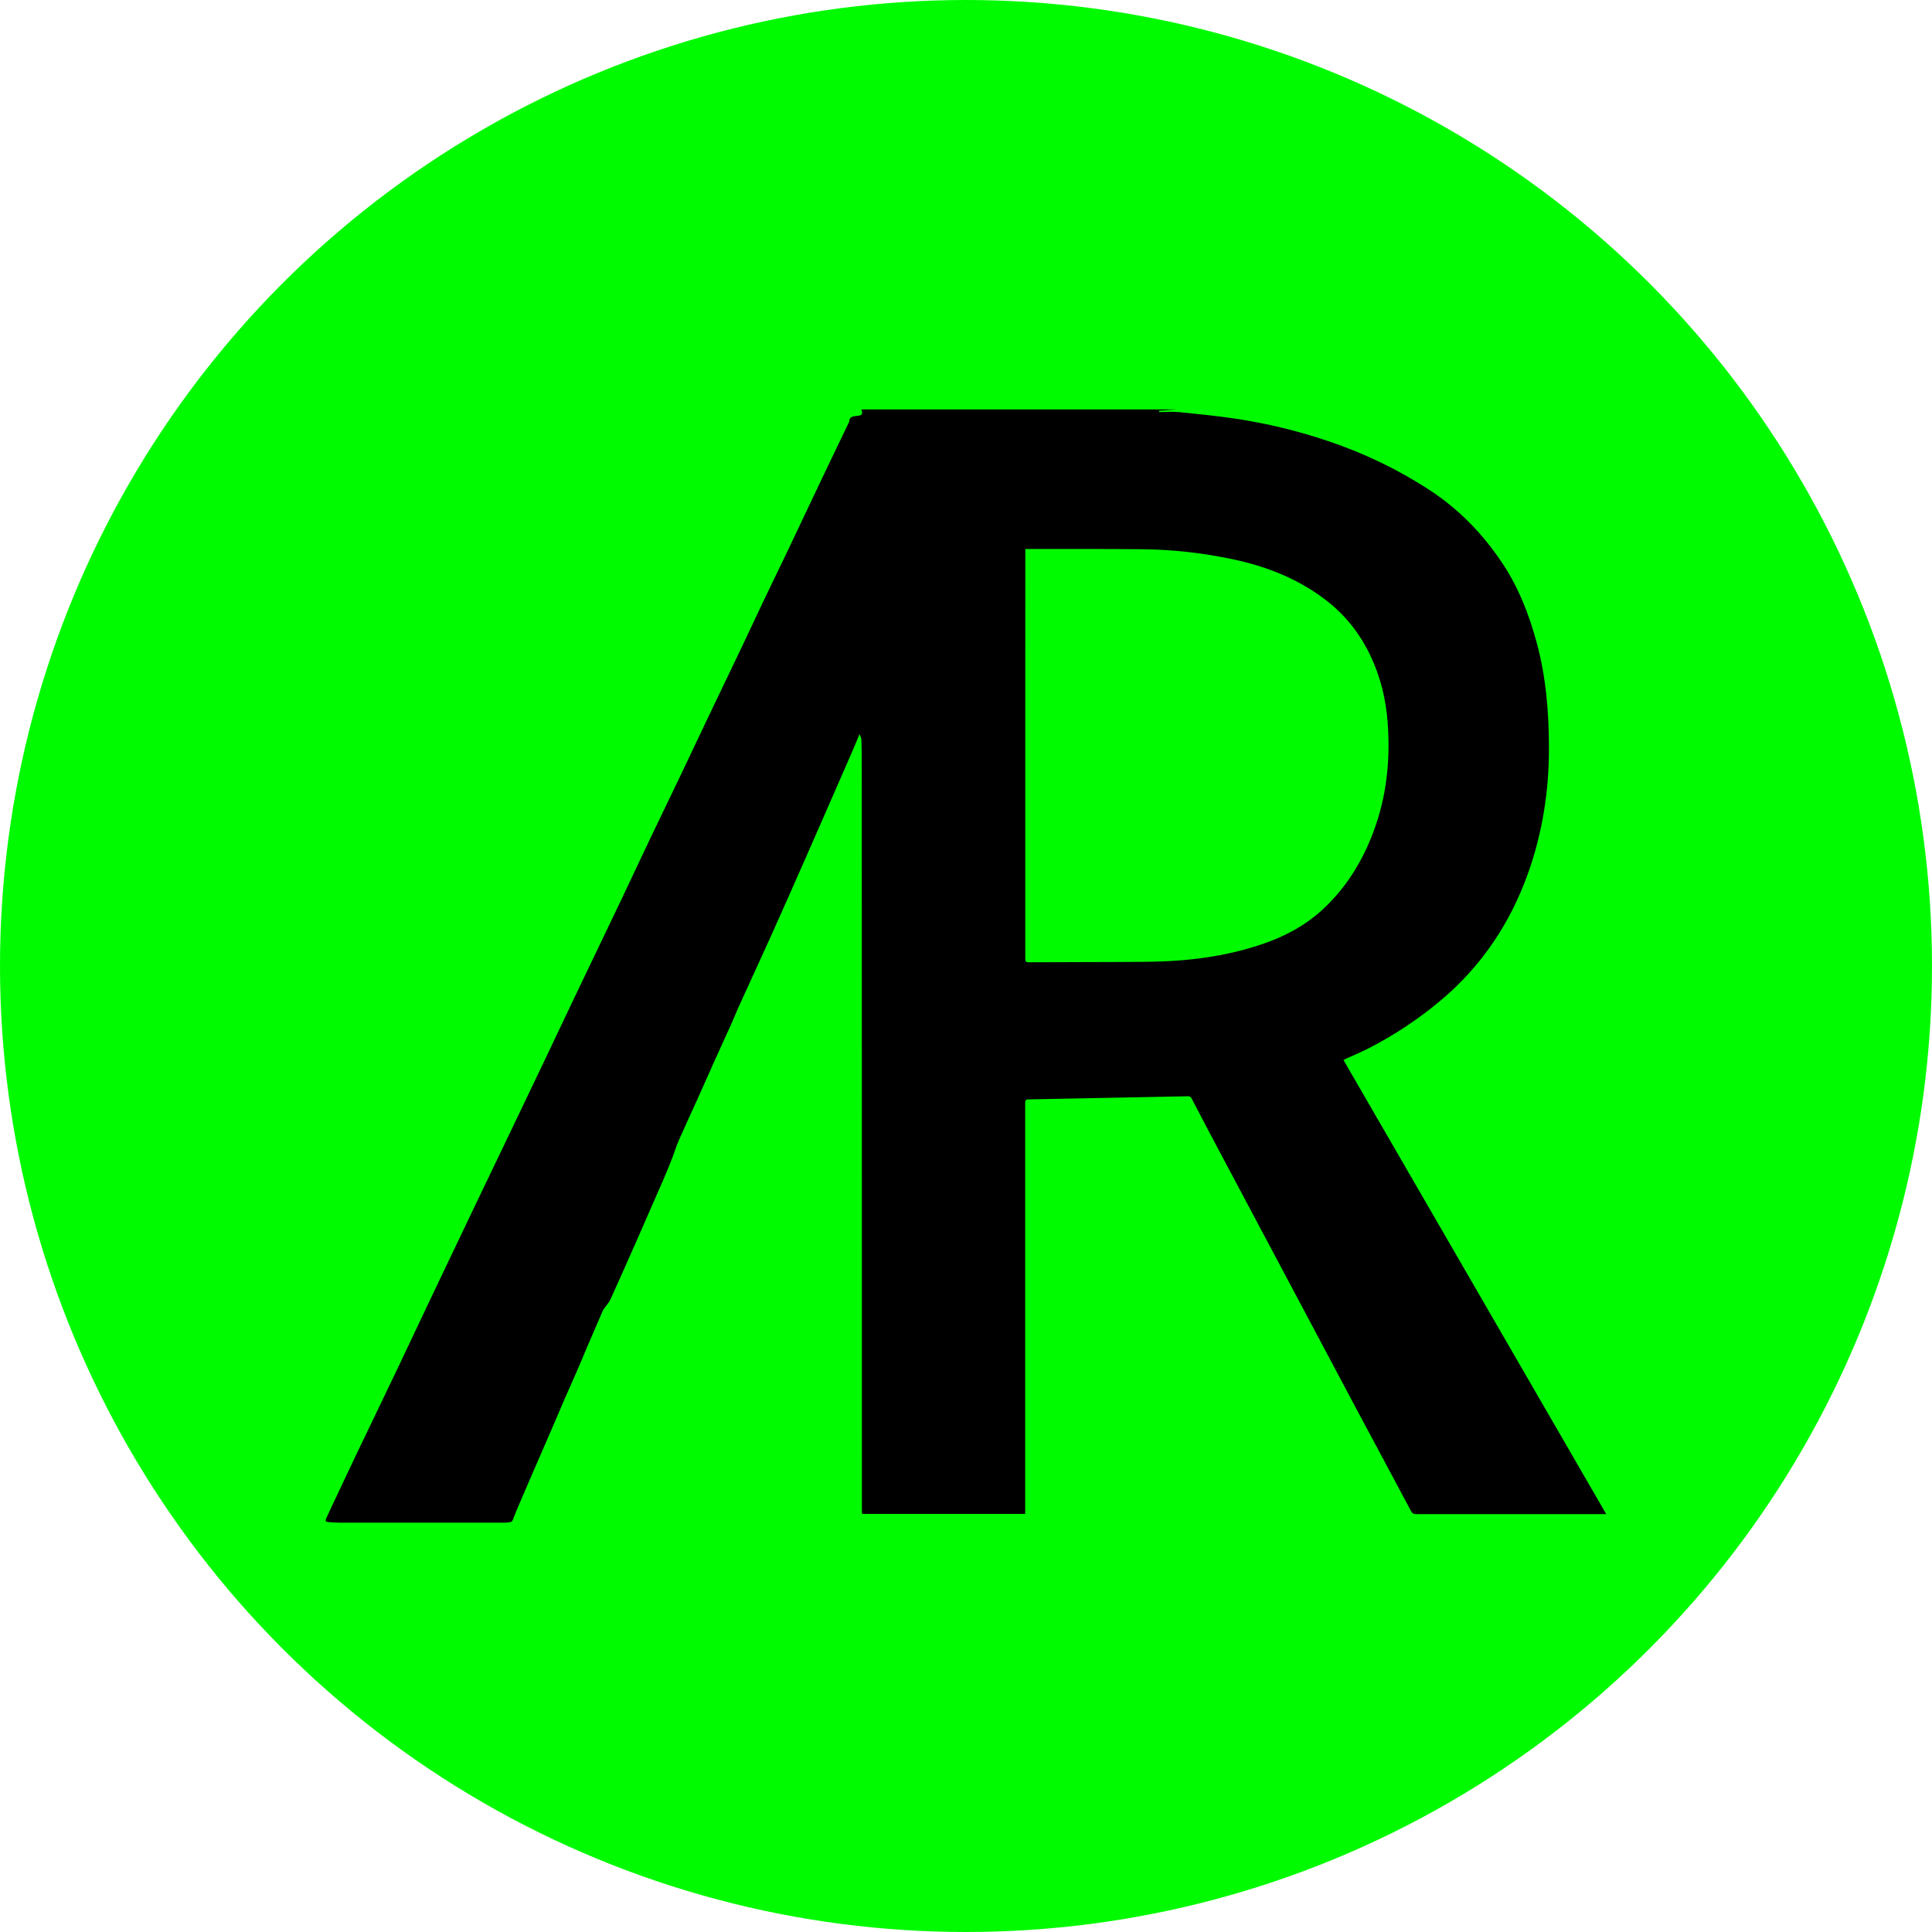 <?xml version="1.0" encoding="UTF-8"?> <svg xmlns="http://www.w3.org/2000/svg" id="_Слой_2" data-name="Слой 2" viewBox="0 0 425.7 425.7"> <defs> <style> .cls-1 { fill: #00fb00; } </style> </defs> <g id="_Слой_1-2" data-name="Слой 1"> <g> <circle class="cls-1" cx="212.85" cy="212.85" r="212.85"></circle> <path d="m259.39,90.2c-.75.06-1.51.12-2.26.18-.57.04-1.14.08-1.71.11,0,.1,0,.21,0,.31,1.52,0,3.05-.13,4.55.02,4.16.42,8.33.84,12.46,1.46,6.98,1.05,13.82,2.74,20.51,5.01,7.83,2.66,15.24,6.22,22.16,10.76,6.39,4.19,11.59,9.57,15.84,15.9,3.62,5.4,5.94,11.34,7.64,17.57,2.08,7.63,2.71,15.42,2.72,23.3.01,9.46-1.43,18.68-4.6,27.58-3.95,11.07-10.3,20.56-19.38,28.15-4.93,4.12-10.26,7.64-15.98,10.55-1.54.78-3.15,1.44-4.73,2.16-.18.08-.36.19-.58.31,19.28,33.32,38.53,66.59,57.89,100.05-.53,0-.8,0-1.08,0-13.57,0-27.14,0-40.71.01-.59,0-.94-.13-1.23-.69-4.01-7.55-8.07-15.07-12.09-22.61-10.78-20.25-21.54-40.5-32.3-60.75-1.36-2.55-2.66-5.13-4.02-7.68-.1-.19-.45-.36-.68-.35-11.72.22-23.44.47-35.16.69-.57.01-.76.13-.76.74.01,28.9,0,57.8,0,86.7,0,1.28,0,2.57,0,3.9h-35.92c-.02-.3-.06-.62-.06-.95,0-28.56,0-57.11-.01-85.67,0-26.58-.01-53.16-.02-79.74,0-1.39-.03-2.79-.08-4.18-.02-.42-.17-.84-.43-1.24-.46,1.11-.91,2.23-1.39,3.33-1.41,3.26-2.84,6.51-4.26,9.76-2.1,4.8-4.19,9.6-6.3,14.38-2.49,5.66-4.99,11.31-7.53,16.95-2.36,5.25-4.79,10.48-7.17,15.72-.53,1.17-.99,2.37-1.52,3.54-1.23,2.73-2.48,5.44-3.71,8.17-1.26,2.8-2.49,5.62-3.76,8.42-1.39,3.09-2.83,6.16-4.19,9.26-.54,1.22-.9,2.51-1.39,3.75-.6,1.54-1.21,3.08-1.87,4.59-1.98,4.56-3.97,9.11-5.98,13.66-1.92,4.35-3.85,8.71-5.82,13.04-.3.65-.83,1.2-1.25,1.79-.12.17-.27.32-.35.51-1.09,2.5-2.17,5-3.24,7.51-.86,2-1.69,4.02-2.56,6.02-.89,2.05-1.81,4.07-2.7,6.12-.96,2.21-1.89,4.44-2.85,6.65-1.72,3.98-3.46,7.95-5.18,11.93-.89,2.05-1.77,4.1-2.64,6.16-.28.66-.5,1.36-.79,2.02-.06.15-.31.27-.49.3-.47.08-.94.13-1.41.13-12.02,0-24.03,0-36.05,0-.82,0-1.63-.06-2.45-.12-.8-.05-.92-.2-.6-.92.64-1.44,1.33-2.86,2-4.28,1.74-3.69,3.47-7.38,5.23-11.05,2.72-5.69,5.47-11.37,8.19-17.06,2.76-5.79,5.48-11.6,8.24-17.39,2.96-6.22,5.92-12.44,8.9-18.65,2.93-6.12,5.87-12.23,8.8-18.35,2.41-5.03,4.81-10.05,7.21-15.08,2.04-4.27,4.05-8.56,6.09-12.83,3.47-7.26,6.96-14.51,10.43-21.77,2.03-4.25,4-8.52,6.03-12.77,2.34-4.91,4.72-9.81,7.07-14.72,2.06-4.32,4.1-8.65,6.16-12.97,2.37-4.96,4.76-9.91,7.12-14.87,1.67-3.51,3.31-7.04,4.98-10.55,1.72-3.61,3.48-7.19,5.2-10.8,2.7-5.67,5.38-11.35,8.08-17.03,1.78-3.73,3.57-7.44,5.36-11.16.03-.07.1-.14.1-.21.03-1.21.93-1.2,1.78-1.3,1.12-.13,1.23-.31.93-1.42,23.19,0,46.38,0,69.57,0Zm-33.47,30.76c0,.29,0,.49,0,.69,0,11.43-.01,22.86-.01,34.29,0,18.44,0,36.88,0,55.31,0,.57.12.78.74.78,8.77-.05,17.55-.02,26.32-.11,8.49-.09,16.84-1.1,24.95-3.82,5.01-1.68,9.58-4.08,13.48-7.67,5.14-4.73,8.7-10.5,11.17-17,2.96-7.82,3.8-15.93,3.19-24.21-.38-5.13-1.57-10.05-3.79-14.73-2.36-4.99-5.7-9.15-10.08-12.46-6.07-4.59-12.98-7.28-20.39-8.83-6.49-1.36-13.05-2.11-19.67-2.18-8.17-.08-16.34-.05-24.5-.06-.44,0-.88,0-1.39,0Z"></path> </g> </g> </svg> 